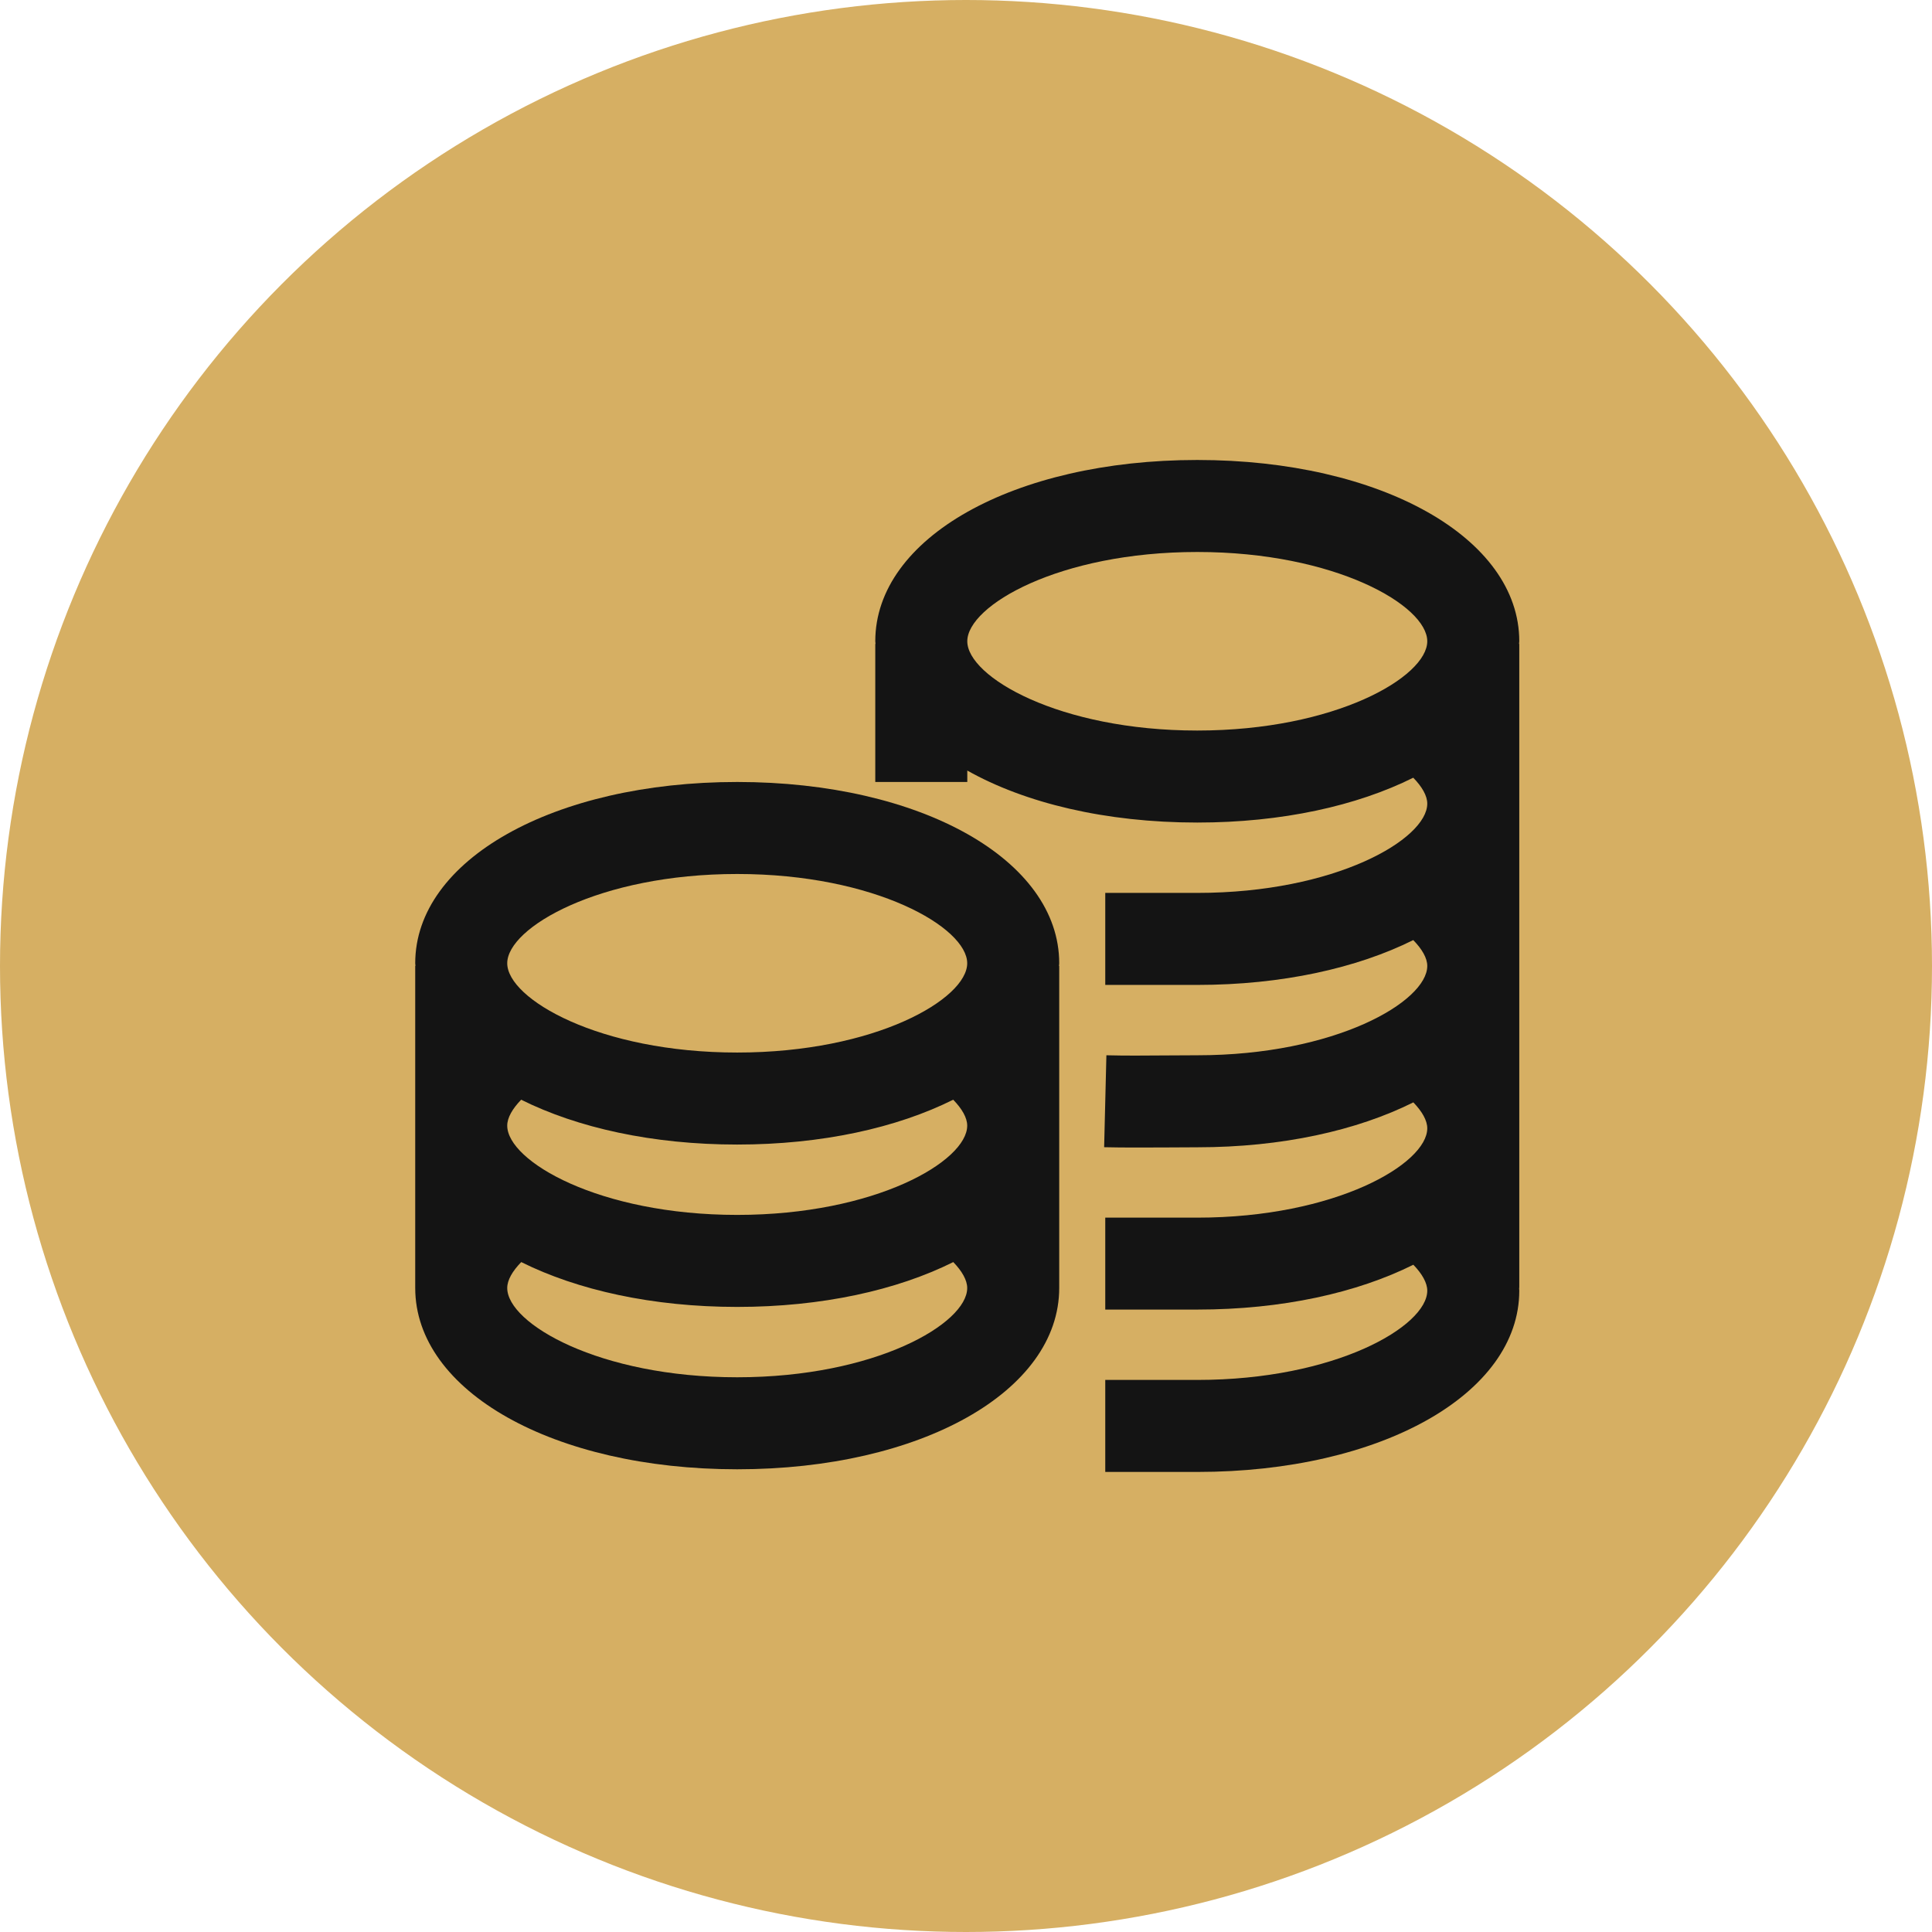 <?xml version="1.0" encoding="UTF-8"?> <svg xmlns="http://www.w3.org/2000/svg" width="24" height="24" viewBox="0 0 24 24" fill="none"><circle cx="12" cy="12" r="12" fill="#D6AF63"></circle><path d="M18.873 7.966C18.873 6.682 17.154 5.714 14.873 5.714C12.593 5.714 10.873 6.682 10.873 7.966C10.873 7.977 10.876 7.988 10.876 7.999H10.873V9.714H12.016V9.572C12.731 9.975 13.732 10.218 14.873 10.218C15.926 10.218 16.856 10.01 17.556 9.661C17.665 9.773 17.73 9.885 17.73 9.983C17.73 10.424 16.591 11.092 14.873 11.092H13.73V12.235H14.873C15.926 12.235 16.857 12.026 17.556 11.678C17.665 11.79 17.73 11.901 17.73 11.999C17.73 12.441 16.59 13.109 14.873 13.109L14.468 13.111C14.22 13.113 13.979 13.115 13.744 13.109L13.716 14.251C13.842 14.254 13.969 14.255 14.099 14.255C14.223 14.255 14.349 14.255 14.477 14.254L14.873 14.252C15.927 14.252 16.858 14.043 17.557 13.694C17.666 13.807 17.73 13.919 17.73 14.016C17.73 14.458 16.59 15.126 14.873 15.126H13.73V16.268H14.873C15.927 16.268 16.857 16.06 17.557 15.711C17.666 15.824 17.73 15.936 17.73 16.033C17.73 16.475 16.59 17.142 14.873 17.142H13.73V18.285H14.873C17.153 18.285 18.873 17.317 18.873 16.033C18.873 16.022 18.871 16.01 18.871 15.999H18.873V7.999H18.87C18.87 7.988 18.873 7.977 18.873 7.966ZM12.016 7.966C12.016 7.524 13.155 6.857 14.873 6.857C16.591 6.857 17.73 7.524 17.73 7.966C17.73 8.407 16.591 9.075 14.873 9.075C13.155 9.075 12.016 8.407 12.016 7.966Z" fill="#141414"></path><path d="M9.158 9.714C6.878 9.714 5.158 10.682 5.158 11.966C5.158 11.977 5.161 11.988 5.161 11.999H5.158V15.999C5.158 17.284 6.878 18.252 9.158 18.252C11.439 18.252 13.158 17.284 13.158 15.999V12H13.155C13.156 11.988 13.158 11.977 13.158 11.966C13.158 10.682 11.439 9.714 9.158 9.714ZM6.301 13.983C6.301 13.884 6.366 13.773 6.474 13.661C7.174 14.01 8.105 14.218 9.158 14.218C10.211 14.218 11.142 14.01 11.841 13.661C11.95 13.773 12.015 13.885 12.015 13.983C12.015 14.424 10.876 15.092 9.158 15.092C7.441 15.092 6.301 14.424 6.301 13.983ZM9.158 10.857C10.876 10.857 12.015 11.524 12.015 11.966C12.015 12.408 10.876 13.075 9.158 13.075C7.441 13.075 6.301 12.408 6.301 11.966C6.301 11.524 7.441 10.857 9.158 10.857ZM9.158 17.109C7.441 17.109 6.301 16.441 6.301 16C6.301 15.901 6.366 15.79 6.475 15.678C7.174 16.026 8.105 16.235 9.158 16.235C10.211 16.235 11.142 16.027 11.842 15.678C11.95 15.79 12.015 15.902 12.015 16C12.015 16.441 10.876 17.109 9.158 17.109Z" fill="#141414"></path></svg> 